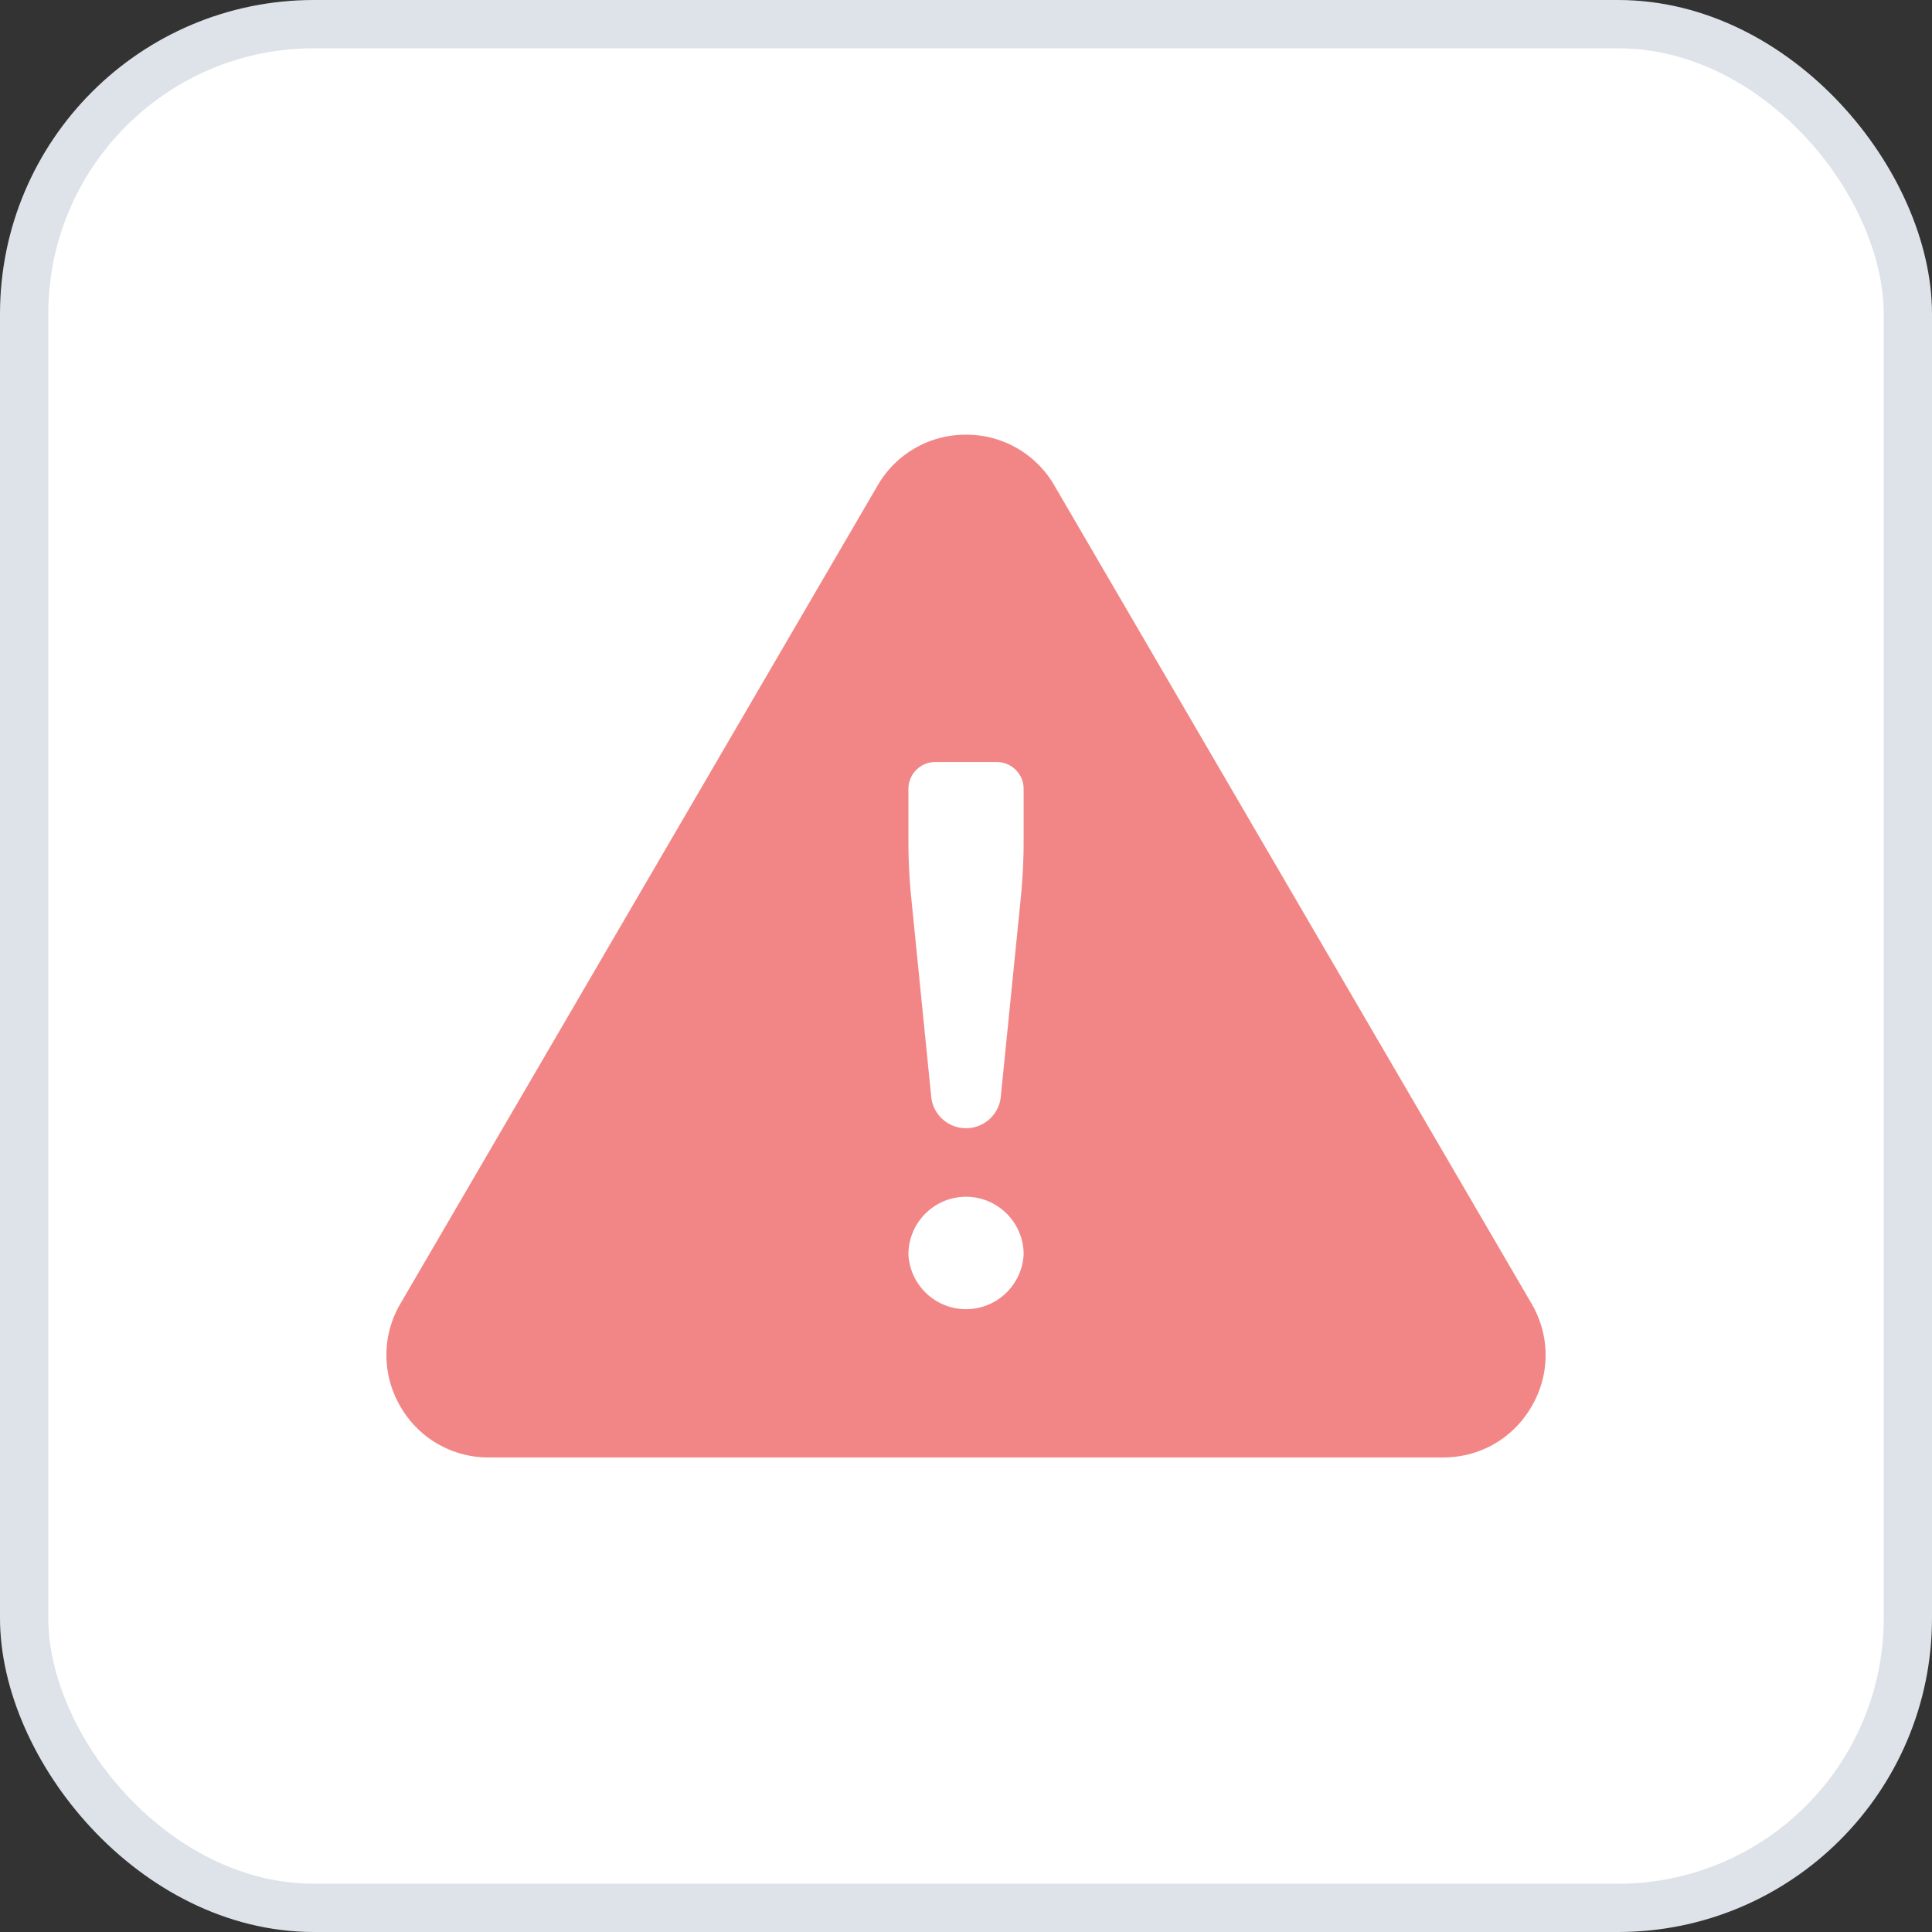 <svg width="40" height="40" viewBox="0 0 40 40" xmlns="http://www.w3.org/2000/svg">
    <rect x="0" y="0" width="40" height="40" fill="#333333" stroke="none"/>
    <g fill="none" fill-rule="evenodd">
        <rect stroke="#DEE3EA" fill="#FFF" x=".5" y=".5" width="39" height="39" rx="6"/>
        <path d="M21.83 10.052A2.099 2.099 0 0 0 20 9a2.1 2.1 0 0 0-1.83 1.052L8.292 26.988a2.097 2.097 0 0 0-.007 2.123 2.097 2.097 0 0 0 1.838 1.064h19.754c.769 0 1.455-.397 1.838-1.064.383-.666.38-1.46-.007-2.123L21.83 10.052zm-.695 8.53-.415 4.126a.722.722 0 0 1-.72.65.722.722 0 0 1-.72-.65l-.414-4.125a11.681 11.681 0 0 1-.058-1.167v-1.083c0-.306.249-.556.555-.556h1.275c.306 0 .555.25.555.556v1.083c0 .388-.02.78-.058 1.167zm.058 7.389a1.194 1.194 0 0 1-2.385 0c0-.658.535-1.193 1.192-1.193.658 0 1.193.535 1.193 1.193z" fill="#F28686" fill-rule="nonzero"/>
    </g>
</svg>

